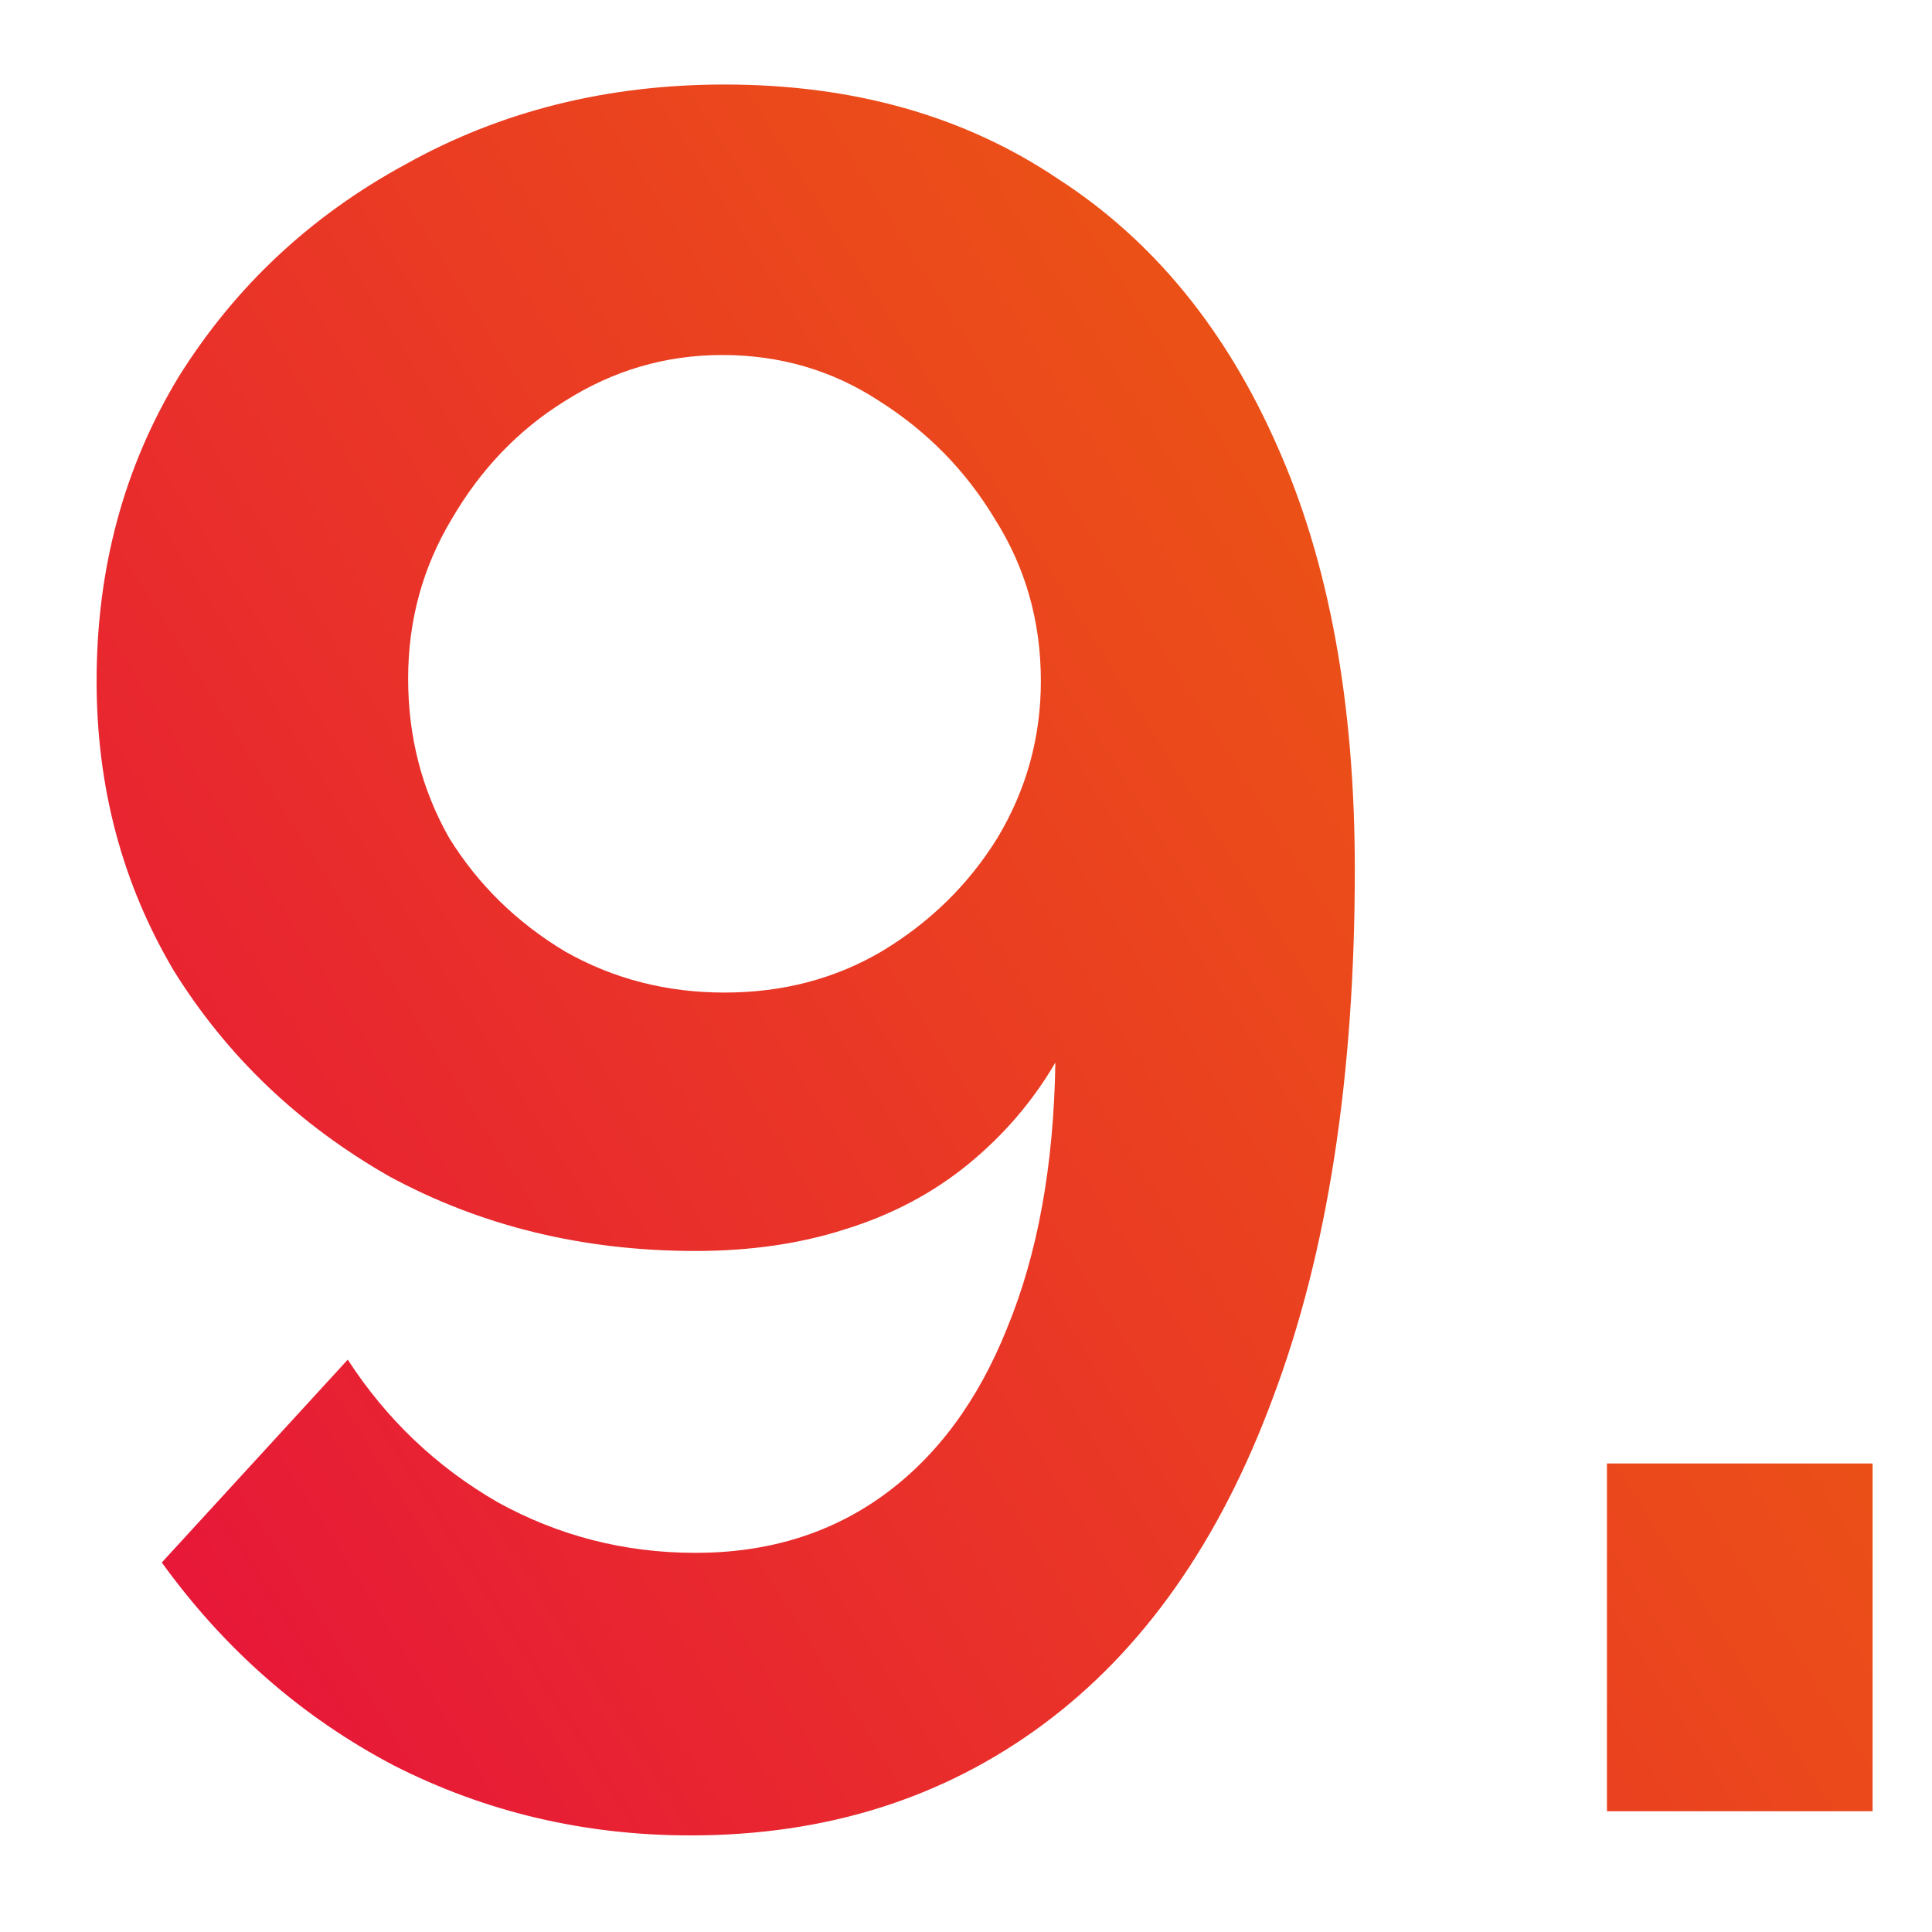<?xml version="1.0" encoding="UTF-8"?> <svg xmlns="http://www.w3.org/2000/svg" width="16" height="16" viewBox="0 0 16 16" fill="none"> <path d="M0.8 5.64C0.8 4.707 1.027 3.867 1.48 3.12C1.947 2.373 2.573 1.787 3.36 1.36C4.147 0.92 5.027 0.7 6 0.7C7.067 0.7 7.987 0.96 8.76 1.48C9.547 1.987 10.153 2.727 10.58 3.7C11.007 4.66 11.22 5.827 11.22 7.2C11.22 8.92 10.993 10.38 10.54 11.58C10.1 12.767 9.467 13.667 8.64 14.28C7.813 14.893 6.84 15.2 5.72 15.2C4.84 15.2 4.02 15.007 3.26 14.62C2.5 14.22 1.86 13.66 1.34 12.94L2.88 11.26C3.2 11.753 3.613 12.147 4.12 12.44C4.627 12.72 5.173 12.86 5.76 12.86C6.36 12.86 6.88 12.7 7.32 12.38C7.76 12.06 8.1 11.6 8.34 11C8.593 10.387 8.727 9.653 8.74 8.8C8.553 9.12 8.313 9.4 8.02 9.64C7.727 9.88 7.387 10.06 7 10.18C6.627 10.3 6.213 10.36 5.76 10.36C4.827 10.36 3.98 10.153 3.22 9.74C2.473 9.313 1.88 8.747 1.44 8.04C1.013 7.32 0.8 6.52 0.8 5.64ZM5.98 2.94C5.513 2.94 5.08 3.067 4.68 3.32C4.293 3.56 3.98 3.887 3.74 4.3C3.5 4.7 3.38 5.14 3.38 5.62C3.38 6.1 3.493 6.54 3.72 6.94C3.96 7.327 4.28 7.64 4.68 7.88C5.08 8.107 5.52 8.22 6 8.22C6.48 8.22 6.913 8.107 7.3 7.88C7.7 7.64 8.02 7.327 8.26 6.94C8.5 6.54 8.62 6.107 8.62 5.64C8.62 5.147 8.493 4.7 8.24 4.3C8 3.9 7.68 3.573 7.28 3.32C6.893 3.067 6.46 2.94 5.98 2.94ZM13.308 15V12.12H15.508V15H13.308Z" fill="url(#paint0_linear_689_2746)"></path> <defs> <linearGradient id="paint0_linear_689_2746" x1="-2.39" y1="16.81" x2="18.943" y2="3.327" gradientUnits="userSpaceOnUse"> <stop stop-color="#E50046"></stop> <stop offset="1" stop-color="#EE7203"></stop> </linearGradient> </defs> </svg> 